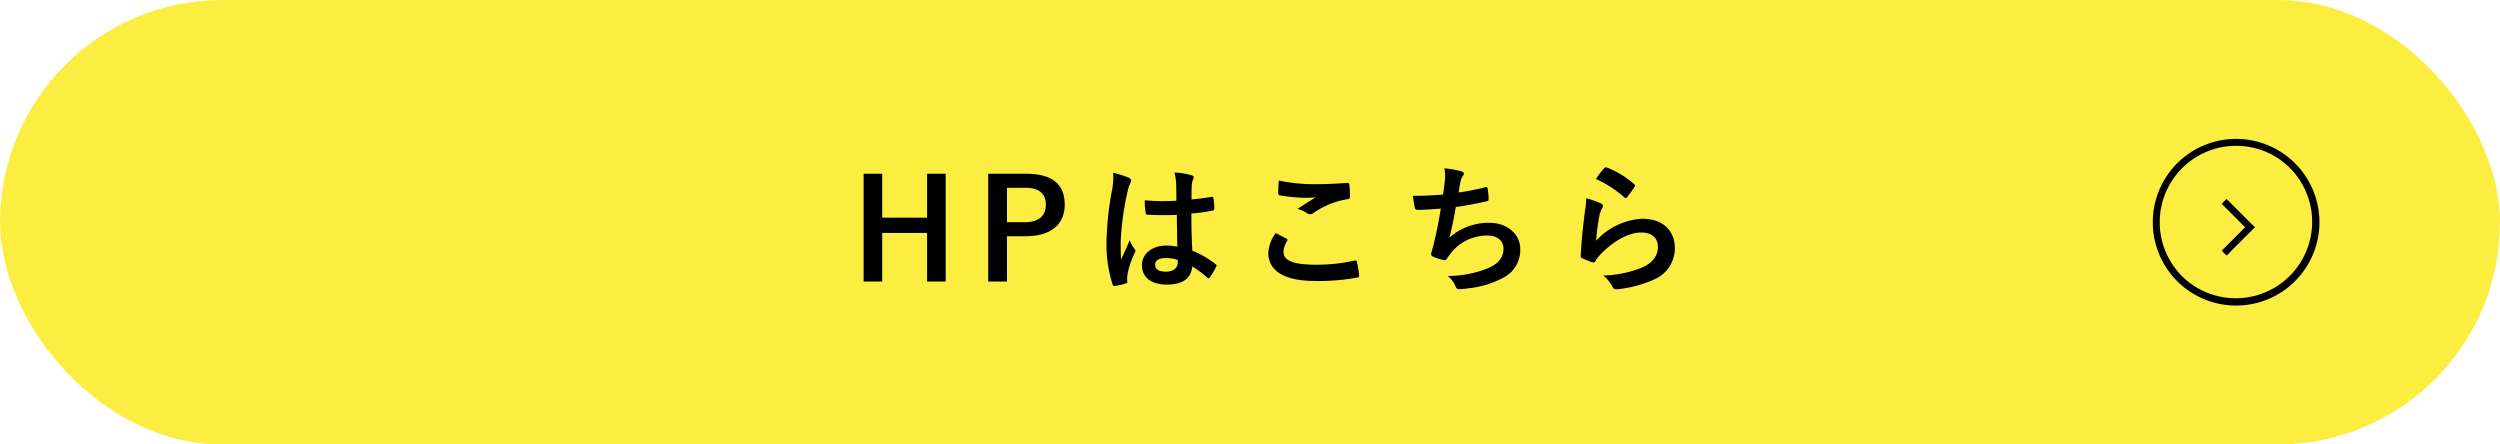 <svg xmlns="http://www.w3.org/2000/svg" width="360" height="64" viewBox="0 0 360 64">
  <g id="グループ_793" data-name="グループ 793" transform="translate(-420 -1799)">
    <rect id="長方形_410" data-name="長方形 410" width="360" height="64" rx="32" transform="translate(420 1799)" fill="#fcee41"/>
    <path id="パス_1280" data-name="パス 1280" d="M13.68-15.48H11v6.32H4.54v-6.32H1.86V.04H4.54v-7H11v7h2.68Zm6.12,0V.04h2.7V-6.48h2.62c3.72,0,5.7-1.7,5.7-4.56s-1.72-4.44-5.54-4.44Zm2.7,2.02h2.64c2.06,0,2.96.9,2.96,2.44,0,1.58-1,2.52-3.06,2.52H22.5ZM47.04-4.98a8.346,8.346,0,0,0-1.6-.16c-2.02,0-3.5,1.18-3.5,2.82,0,1.72,1.28,2.8,3.58,2.8,2.36,0,3.5-.92,3.66-2.6a11.877,11.877,0,0,1,2.16,1.6.276.276,0,0,0,.18.1.242.242,0,0,0,.18-.12,10.8,10.8,0,0,0,.92-1.54c.1-.22.08-.28-.1-.4A13.089,13.089,0,0,0,49.2-4.4c-.1-1.72-.14-3.12-.14-5.36a22.537,22.537,0,0,0,3.08-.42c.14-.02.22-.12.22-.3a8,8,0,0,0-.12-1.42c-.04-.22-.08-.3-.32-.24-.86.14-1.9.28-2.84.36,0-.92,0-1.44.04-2.12a2.256,2.256,0,0,1,.16-.7.858.858,0,0,0,.12-.34c0-.18-.14-.28-.36-.34a11.134,11.134,0,0,0-2.42-.38,8.245,8.245,0,0,1,.26,1.96c0,.74.02,1.38.02,2.1a28.933,28.933,0,0,1-4.56-.06,12.253,12.253,0,0,0,.14,1.82c.02.2.1.26.36.26a40.443,40.443,0,0,0,4.12.02C46.98-7.98,47-6.52,47.04-4.98Zm.04,1.9a2.817,2.817,0,0,1,.02.4c0,.72-.64,1.3-1.64,1.3-1.18,0-1.62-.38-1.62-1s.56-.96,1.5-.96A5.571,5.571,0,0,1,47.08-3.08ZM37.8-15.62a10.064,10.064,0,0,1-.14,2.36,43.443,43.443,0,0,0-.82,7.58A18.63,18.63,0,0,0,37.7.42c.1.28.18.3.4.24A8.376,8.376,0,0,0,39.6.32c.18-.06.26-.12.24-.26A3.777,3.777,0,0,1,39.86-1a11.855,11.855,0,0,1,1.02-3.04A.58.58,0,0,0,41-4.36a.432.432,0,0,0-.12-.28,5.318,5.318,0,0,1-.7-1.26c-.42,1-.84,1.86-1.24,2.78-.06-.84-.06-1.76-.06-2.56a39.715,39.715,0,0,1,1-7.28,4.059,4.059,0,0,1,.36-1.1,1.021,1.021,0,0,0,.14-.44c0-.16-.08-.28-.3-.4A15.617,15.617,0,0,0,37.8-15.62ZM61.2-6.94a5.278,5.278,0,0,0-1.06,2.86c0,2.6,2.3,4.04,6.78,4.04a30.159,30.159,0,0,0,5.96-.48c.24-.04.36-.12.34-.3a16.722,16.722,0,0,0-.32-1.96c-.04-.18-.14-.24-.42-.18a25.444,25.444,0,0,1-5.42.58c-3.44,0-4.74-.62-4.74-1.88a3.287,3.287,0,0,1,.52-1.52c.1-.16.08-.26-.1-.36C62.22-6.42,61.72-6.68,61.2-6.94Zm.44-7.56c-.04.72-.08,1.3-.08,1.78,0,.24.08.32.26.36a24.963,24.963,0,0,0,3.5.34,13.752,13.752,0,0,0,1.64-.06c-.7.42-1.58.98-2.62,1.66a4.779,4.779,0,0,1,1.4.64.84.84,0,0,0,.42.12.852.852,0,0,0,.5-.18,11.652,11.652,0,0,1,4.9-1.98c.24-.02.34-.14.34-.42a13.168,13.168,0,0,0-.1-1.7c-.02-.16-.1-.24-.3-.22-1.28.08-2.78.18-4.24.18A25.231,25.231,0,0,1,61.64-14.5ZM85.3-12.48c-1.54.12-2.78.18-4.34.18.08.66.22,1.5.28,1.74a.341.341,0,0,0,.38.28c1.02,0,2.28-.1,3.36-.18-.34,2-.62,3.48-1.06,5.24-.08.3-.16.6-.26.94a1.364,1.364,0,0,0-.08.4c0,.18.12.26.44.4a5.622,5.622,0,0,0,1.5.44c.18.02.24-.06.38-.3.18-.26.38-.5.56-.76a6.65,6.65,0,0,1,5.26-2.48c1.52,0,2.28.86,2.28,1.9,0,1.26-.74,2.18-2.28,2.82a15.579,15.579,0,0,1-5.74,1.1A3.817,3.817,0,0,1,87.06.66c.16.38.3.48.5.48A9.264,9.264,0,0,0,89.04,1a13.321,13.321,0,0,0,5.1-1.6,4.482,4.482,0,0,0,2.28-4.04c0-2.06-1.8-3.78-4.46-3.78A8.651,8.651,0,0,0,86.22-6.3c.36-1.4.64-2.74.92-4.4,1.68-.22,2.76-.44,4.48-.82.18-.04.24-.1.24-.32a9.05,9.05,0,0,0-.14-1.48c-.04-.26-.14-.28-.42-.2a36.575,36.575,0,0,1-3.76.74c.1-.7.18-1.1.28-1.64a2.075,2.075,0,0,1,.34-.74.657.657,0,0,0,.14-.32c0-.16-.14-.28-.4-.36a13.09,13.09,0,0,0-2.4-.42,6.636,6.636,0,0,1,.04,1.94C85.48-13.84,85.4-13.18,85.3-12.48Zm22.02-2.24a15.953,15.953,0,0,1,4.04,2.6c.1.1.16.14.24.14.06,0,.14-.06.22-.16a13.1,13.1,0,0,0,1.02-1.4.554.554,0,0,0,.1-.24c0-.08-.04-.14-.14-.22a13.119,13.119,0,0,0-3.92-2.38.334.334,0,0,0-.38.1A10.955,10.955,0,0,0,107.32-14.72Zm-1.4,2.78a12.462,12.462,0,0,1-.18,1.8c-.24,1.78-.5,4.14-.62,6.46,0,.28.08.32.28.4a13.75,13.75,0,0,0,1.36.54c.26.06.34.06.46-.14a5.473,5.473,0,0,1,.86-1.1c1.88-1.9,4-3.04,5.76-3.04,1.72,0,2.4.98,2.4,2.06,0,1.28-.74,2.32-2.36,3.02a16.6,16.6,0,0,1-5.5,1.12,5.117,5.117,0,0,1,1.36,1.7c.18.3.36.32.8.26a17.341,17.341,0,0,0,5.12-1.38,4.9,4.9,0,0,0,3.02-4.48c0-2.58-1.74-4.28-4.66-4.28a9.75,9.75,0,0,0-6.68,3.16,33.378,33.378,0,0,1,.48-3.64,3.75,3.75,0,0,1,.4-1.06.6.6,0,0,0,.1-.3c0-.16-.1-.28-.32-.38A11.252,11.252,0,0,0,105.92-11.94Z" transform="translate(542.5 1839.5)"/>
    <path id="パス_1278" data-name="パス 1278" d="M1696.963,1272.8l-.707-.707,3.374-3.374-3.374-3.374.707-.707,4.081,4.081Z" transform="translate(-956.337 563.005)"/>
    <path id="楕円形_52" data-name="楕円形 52" d="M12,1A11,11,0,0,0,4.222,19.778,11,11,0,0,0,19.778,4.222,10.928,10.928,0,0,0,12,1m0-1A12,12,0,1,1,0,12,12,12,0,0,1,12,0Z" transform="translate(730 1819)"/>
  </g>
</svg>
